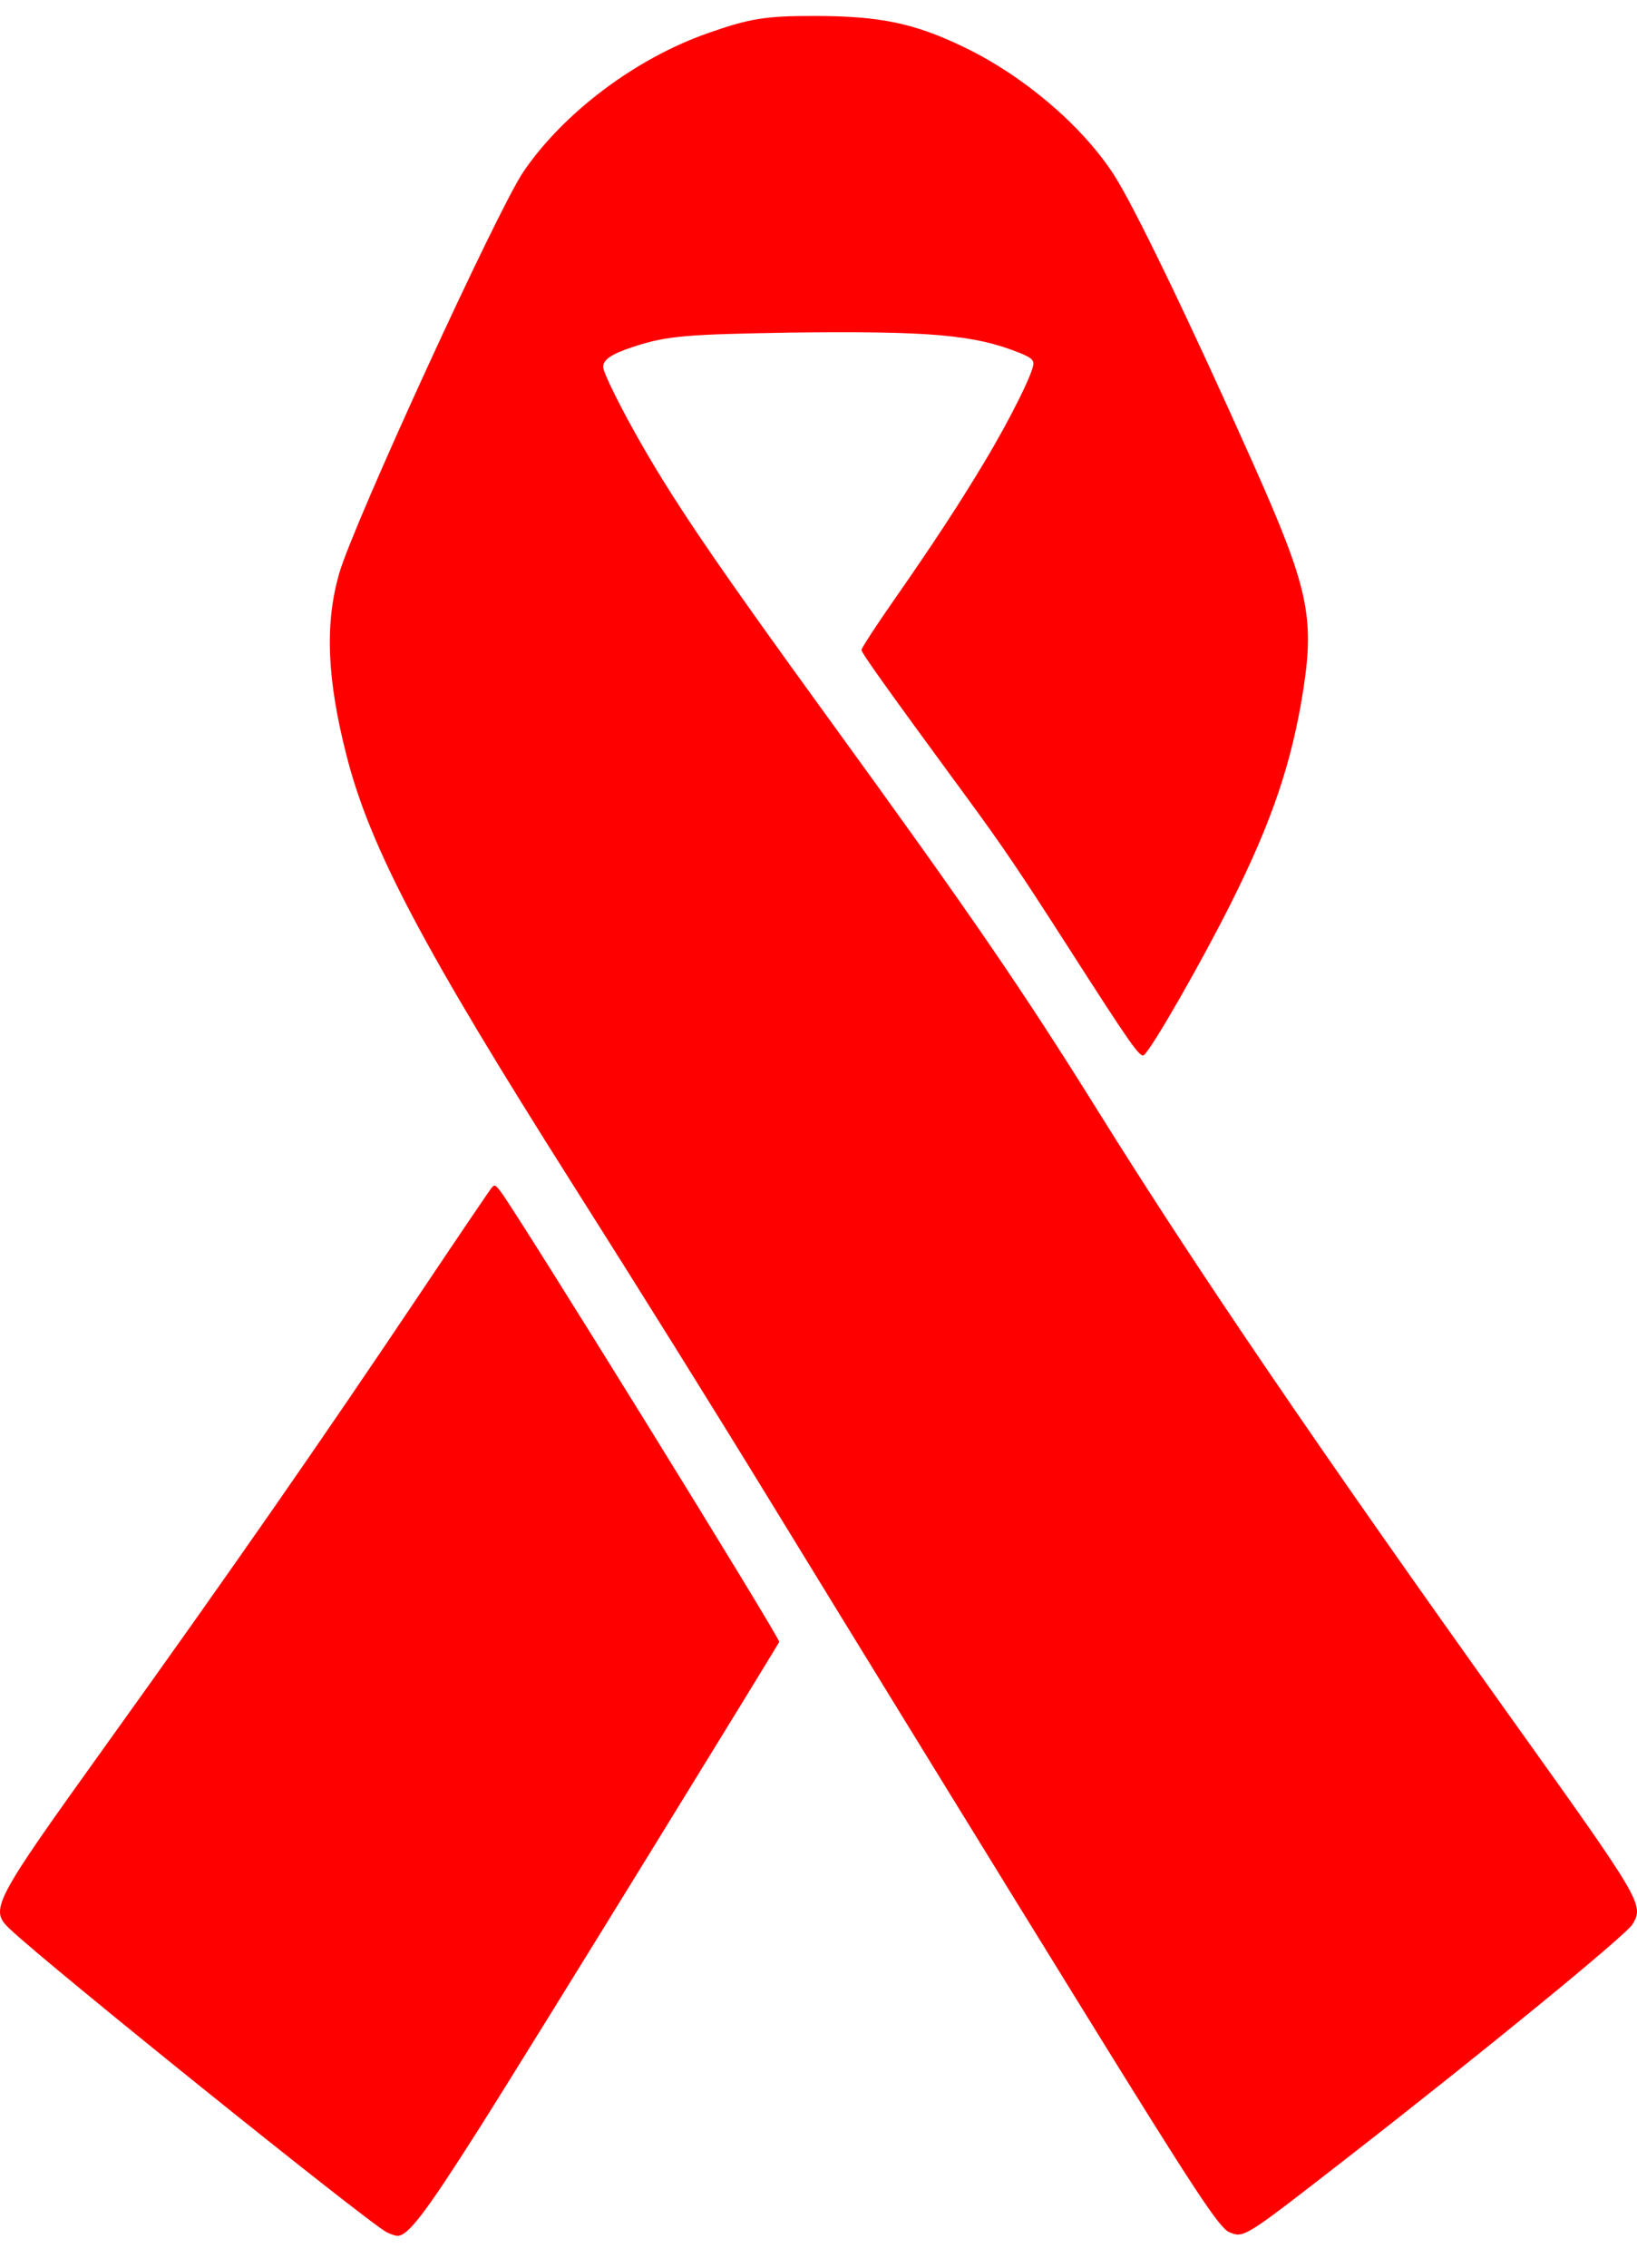 <?xml version="1.0" encoding="UTF-8"?> <svg xmlns="http://www.w3.org/2000/svg" width="39" height="54" viewBox="0 0 39 54" fill="none"><path d="M9.211 53.155C8.725 52.895 1.148 46.801 0.235 45.935C-0.257 45.469 -0.184 45.33 2.524 41.556C5.566 37.316 7.636 34.339 10.074 30.703C10.93 29.426 11.667 28.339 11.711 28.287C11.786 28.199 11.8 28.208 11.941 28.393C12.46 29.106 18.588 39.009 18.564 39.098C18.52 39.199 12.608 48.809 11.391 50.724C10.132 52.705 9.718 53.247 9.467 53.241C9.414 53.24 9.299 53.199 9.211 53.155ZM29.287 53.155C29.054 53.062 28.456 52.155 25.882 47.992C24.001 44.951 20.527 39.302 18.364 35.769C17.035 33.597 15.295 30.808 13.666 28.237C10.092 22.598 8.826 20.204 8.263 18.02C7.789 16.182 7.734 14.85 8.083 13.649C8.426 12.459 11.855 4.99 12.472 4.086C13.433 2.679 15.141 1.396 16.852 0.794C17.865 0.437 18.238 0.38 19.39 0.38C20.975 0.38 21.798 0.556 22.981 1.13C24.383 1.807 25.757 2.974 26.521 4.136C26.998 4.86 28.373 7.71 29.878 11.091C31.16 13.97 31.317 14.685 31.052 16.41C30.783 18.14 30.308 19.552 29.328 21.505C28.62 22.919 27.448 24.963 27.254 25.123C27.162 25.198 26.941 24.881 25.438 22.538C24.308 20.776 23.876 20.137 23.042 19.002C21.15 16.425 20.524 15.549 20.524 15.478C20.524 15.434 20.872 14.897 21.301 14.285C22.247 12.927 22.845 12.015 23.464 10.983C24.072 9.971 24.642 8.82 24.619 8.654C24.619 8.557 24.53 8.5 24.279 8.398C23.202 7.971 22.173 7.881 18.824 7.92C16.363 7.964 15.891 7.991 15.072 8.264C14.567 8.431 14.37 8.563 14.37 8.74C14.37 8.877 14.816 9.769 15.314 10.633C16.144 12.072 17.134 13.52 19.743 17.113C23.12 21.763 24.344 23.545 26.173 26.48C28.504 30.221 31.437 34.527 36.059 40.992C39.116 45.268 39.168 45.357 38.896 45.819C38.746 46.075 35.358 48.848 32.107 51.376C29.628 53.304 29.64 53.297 29.287 53.155Z" fill="#FF0000"></path></svg> 